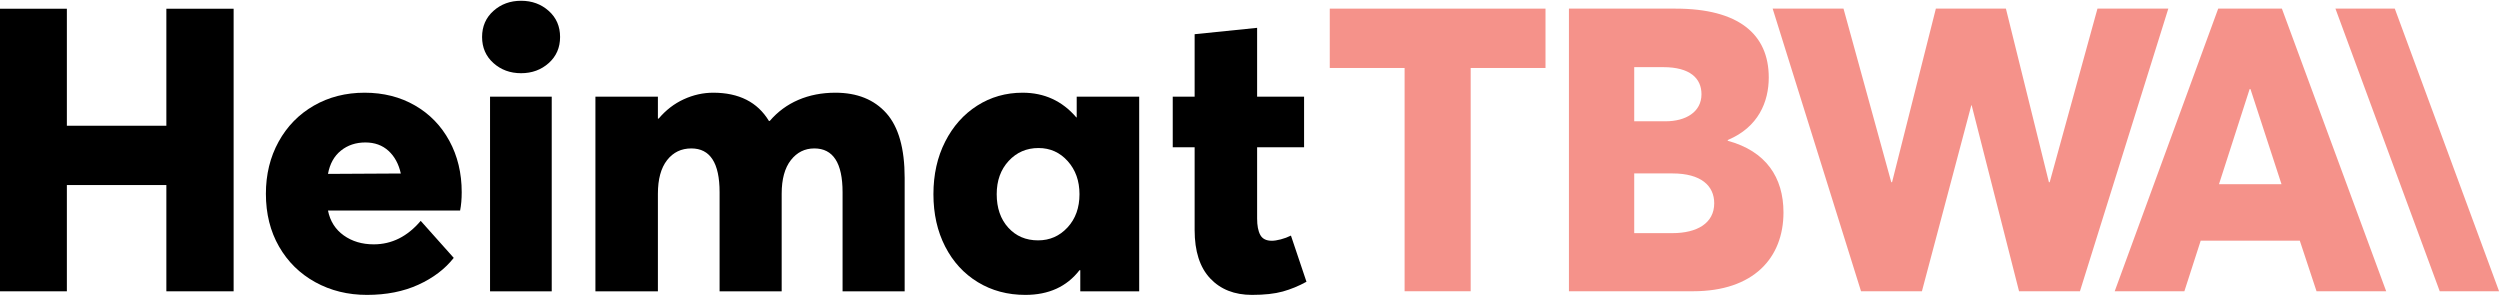 <?xml version="1.0" encoding="UTF-8"?>
<svg xmlns="http://www.w3.org/2000/svg" width="7630" height="900" viewBox="0 0 7630 900" fill="none">
  <g>
    <g class="logo-black" fill="#F5928A">
      <path d="M4058.44 26.342V207.479H4286.84V888.888H4488.5V207.479H4716.88V26.342H4058.44Z"></path>
      <path d="M5443.17 648.346C5443.17 786.838 5352.09 888.888 5167.42 888.888H4788.38V26.346H5113.96C5305.92 26.346 5398.25 104.096 5398.25 236.513C5398.25 310.621 5366.63 388.367 5273.09 427.242V429.675C5389.71 461.259 5443.17 541.438 5443.17 648.346ZM4987.63 370.146H5083.59C5144.34 370.146 5192.92 342.205 5192.92 287.538C5192.92 238.942 5157.71 204.925 5076.3 204.925H4987.63V370.146ZM5231.8 620.405C5231.8 566.951 5191.71 529.292 5104.25 529.292H4987.63V711.517H5104.25C5179.55 711.517 5231.8 681.147 5231.8 620.405Z"></path>
      <path d="M6401.46 26.342L6255.67 556.021H6253.26L6122.05 26.342H5908.25L5774.59 556.021H5772.17L5626.38 26.342H5410.13L5679.84 888.888H5865.71L6016.38 321.555H6017.59L6162.13 888.888H6348.01L6617.71 26.342H6401.46Z"></path>
      <path d="M6769.96 26.342L6454.09 888.888H6666.71L6716.51 734.601H7019.01L7070.05 888.888H7282.63L6964.34 26.342H6769.96ZM6865.92 271.746H6868.38L6963.13 562.092H6772.38L6865.92 271.746Z"></path>
      <path d="M7127.76 26.342L7446.05 888.888H7627.17L7308.92 26.342H7127.76Z"></path>
    </g>
    <g class="logo-color" fill="#000000">
      <path d="M0 26.646H204.067V383.763H507.738V26.646H713.017V889.067H507.738V564.746H204.067V889.067H0V26.646Z"></path>
      <path d="M1223.28 529.521C1216.79 500.371 1204.25 477.292 1185.63 460.284C1166.99 443.28 1143.51 434.78 1115.18 434.78C1086.02 434.78 1061.12 443.088 1040.47 459.68C1019.82 476.284 1006.65 499.971 1001 530.738L1223.28 529.521ZM962.126 861.13C915.151 835.222 878.313 798.992 851.592 752.413C824.867 705.859 811.505 652.205 811.505 591.471C811.505 532.367 824.447 479.321 850.376 432.346C876.28 385.392 912.113 348.746 957.876 322.421C1003.62 296.113 1055.24 282.946 1112.75 282.946C1170.23 282.946 1221.46 295.909 1266.4 321.813C1311.35 347.738 1346.36 383.763 1371.47 429.917C1396.56 476.076 1409.13 528.309 1409.13 586.613C1409.13 607.68 1407.5 626.296 1404.27 642.484H1001C1007.47 674.884 1023.47 700.184 1048.98 718.405C1074.48 736.626 1105.04 745.734 1140.68 745.734C1195.74 745.734 1243.51 721.859 1284.01 674.067L1384.83 787.034C1358.11 821.047 1322.07 848.376 1276.73 869.026C1231.37 889.676 1179.13 900.001 1120.03 900.001C1061.73 900.001 1009.08 887.055 962.126 861.13Z"></path>
      <path d="M1495.6 295.092H1683.88V889.067H1495.6V295.092ZM1505.93 192.45C1482.85 171.8 1471.31 145.284 1471.31 112.888C1471.31 80.513 1482.85 53.975 1505.93 33.325C1529 12.675 1557.13 2.35 1590.35 2.35C1623.54 2.35 1651.69 12.675 1674.77 33.325C1697.85 53.975 1709.38 80.513 1709.38 112.888C1709.38 145.284 1697.85 171.8 1674.77 192.45C1651.69 213.1 1623.54 223.425 1590.35 223.425C1557.13 223.425 1529 213.1 1505.93 192.45Z"></path>
      <path d="M1817.21 295.092H2007.91V361.896H2010.34C2032.21 335.992 2057.71 316.346 2086.87 302.988C2116.02 289.625 2145.96 282.946 2176.75 282.946C2255.29 282.946 2311.98 311.696 2346.81 369.184H2349.24C2373.53 340.85 2402.69 319.384 2436.7 304.809C2470.71 290.234 2508.36 282.946 2549.66 282.946C2616.05 282.946 2667.88 303.8 2705.14 345.5C2742.38 387.217 2761.01 452.996 2761.01 542.884V889.068H2571.52V586.613C2571.52 497.542 2542.77 452.996 2485.29 452.996C2456.13 452.996 2432.24 464.955 2413.62 488.83C2394.98 512.726 2385.68 546.942 2385.68 591.471V889.068H2196.19V586.613C2196.19 497.542 2167.44 452.996 2109.95 452.996C2079.16 452.996 2054.47 464.955 2035.85 488.83C2017.21 512.726 2007.91 546.942 2007.91 591.471V889.068H1817.21V295.092Z"></path>
      <path d="M3258.16 694.109C3282.45 667.805 3294.6 633.984 3294.6 592.684C3294.6 552.205 3282.64 518.588 3258.77 491.867C3234.87 465.146 3205.11 451.784 3169.49 451.784C3133.05 451.784 3102.68 464.955 3078.39 491.259C3054.09 517.584 3041.95 551.384 3041.95 592.684C3041.95 634.801 3053.68 668.813 3077.17 694.717C3100.65 720.642 3131.02 733.588 3168.27 733.588C3203.9 733.588 3233.87 720.434 3258.16 694.109ZM2984.25 861.13C2941.74 835.222 2908.52 798.992 2884.64 752.413C2860.75 705.859 2848.81 652.622 2848.81 592.684C2848.81 532.767 2860.75 479.321 2884.64 432.346C2908.52 385.392 2941.13 348.746 2982.43 322.421C3023.73 296.113 3069.89 282.946 3120.9 282.946C3187.29 282.946 3241.95 308.055 3284.88 358.255H3286.1V295.092H3476.8V889.068H3297.03V824.688H3294.6C3255.73 874.909 3200.65 900.001 3129.41 900.001C3075.14 900.001 3026.76 887.055 2984.25 861.13Z"></path>
      <path d="M3693.39 849.588C3661.81 815.997 3646.02 766.801 3646.02 702.005V449.355H3579.21V295.092H3646.02V104.388L3836.72 84.95V295.092H3980.05V449.355H3836.72V666.78C3836.72 688.642 3839.94 705.459 3846.44 717.188C3852.91 728.938 3864.66 734.801 3881.66 734.801C3888.95 734.801 3898.06 733.401 3908.99 730.551C3919.92 727.722 3930.25 723.867 3939.97 719.009L3987.34 859.913C3963.84 872.876 3939.76 882.805 3915.07 889.676C3890.35 896.542 3858.98 900.001 3820.93 900.001C3767.48 900.001 3724.97 883.201 3693.39 849.588Z"></path>
    </g>
  </g>
</svg>
